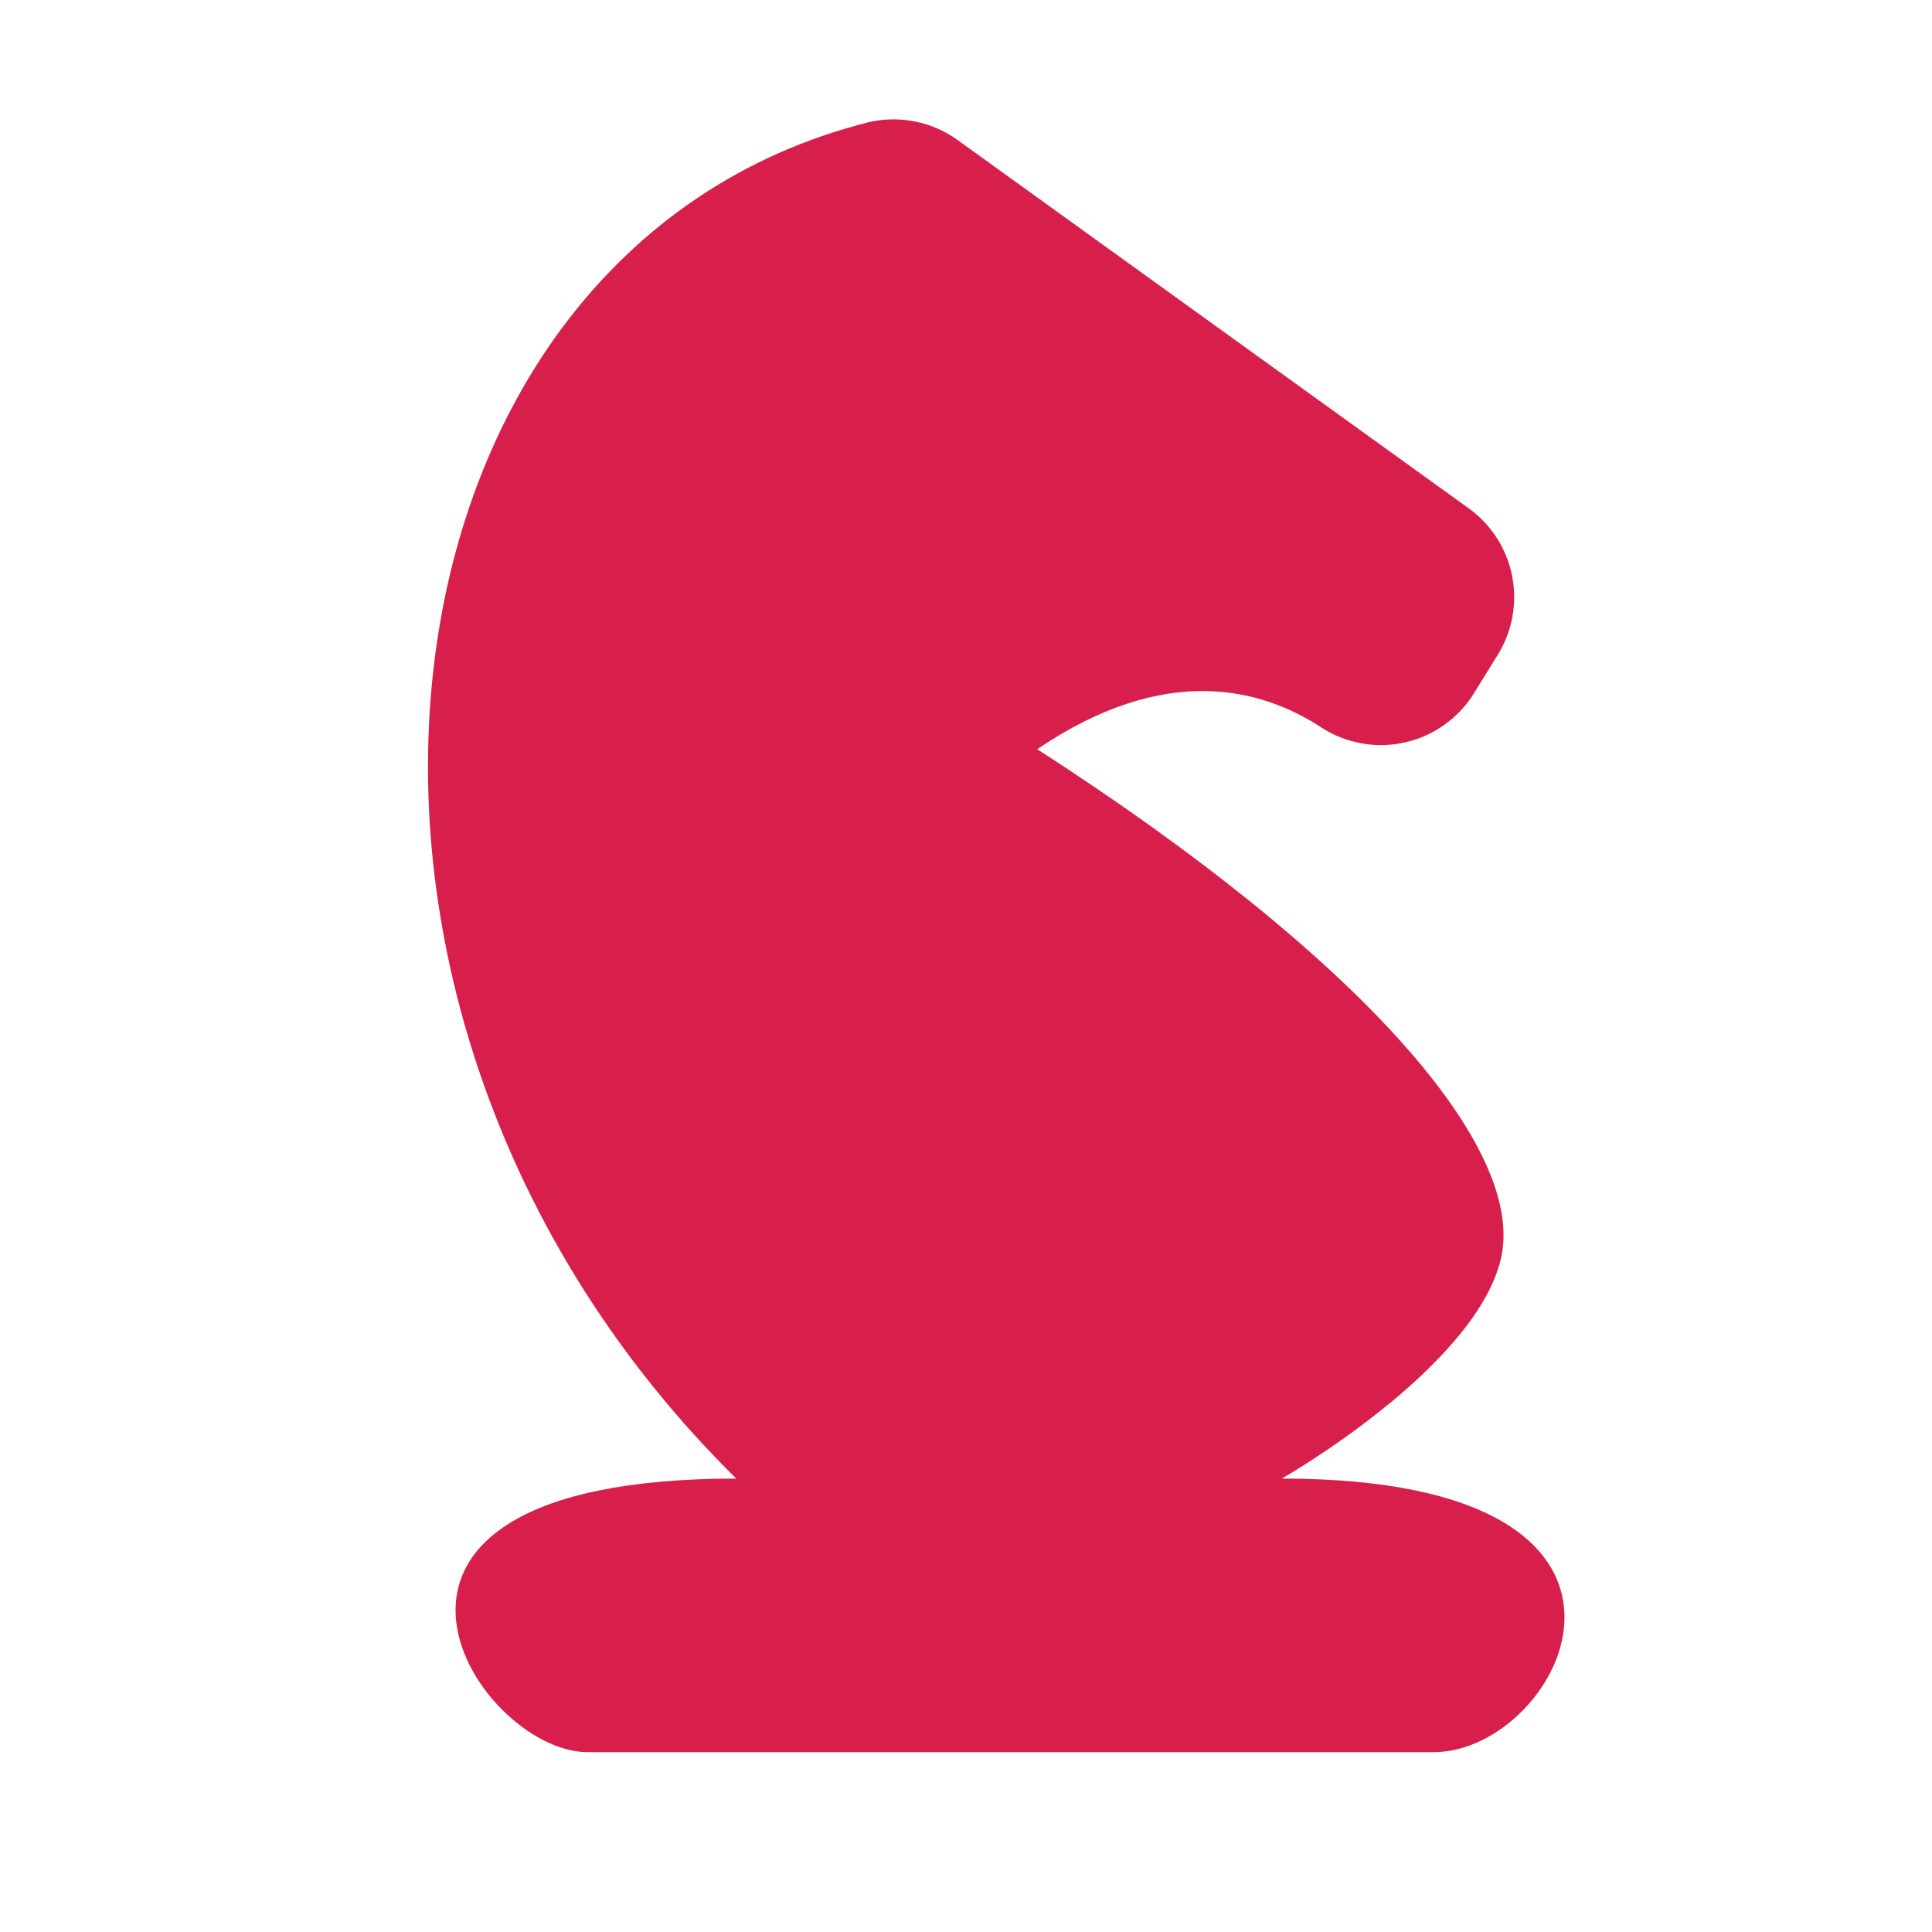 <svg width="32" height="32" viewBox="0 0 32 32" fill="none" xmlns="http://www.w3.org/2000/svg">
<path d="M21.231 24.49C21.231 24.49 24.412 22.677 24.856 20.865C25.3 19.052 22.608 15.908 17.18 12.409C19.291 10.978 20.886 11.386 21.91 12.065C22.113 12.192 22.338 12.277 22.573 12.316C22.808 12.356 23.049 12.348 23.281 12.294C23.514 12.241 23.733 12.141 23.927 12.002C24.121 11.864 24.286 11.688 24.412 11.485L24.81 10.842C25.05 10.452 25.134 9.986 25.045 9.538C24.956 9.089 24.701 8.69 24.33 8.422L15.866 2.323C15.655 2.17 15.415 2.064 15.16 2.013C14.905 1.961 14.642 1.965 14.389 2.024C5.978 4.135 4.293 16.696 12.195 24.49C4.945 24.49 7.873 29.021 9.73 29.021H23.75C25.88 29.021 28.227 24.49 21.231 24.49Z" fill="#D81F4B"/>
</svg>
